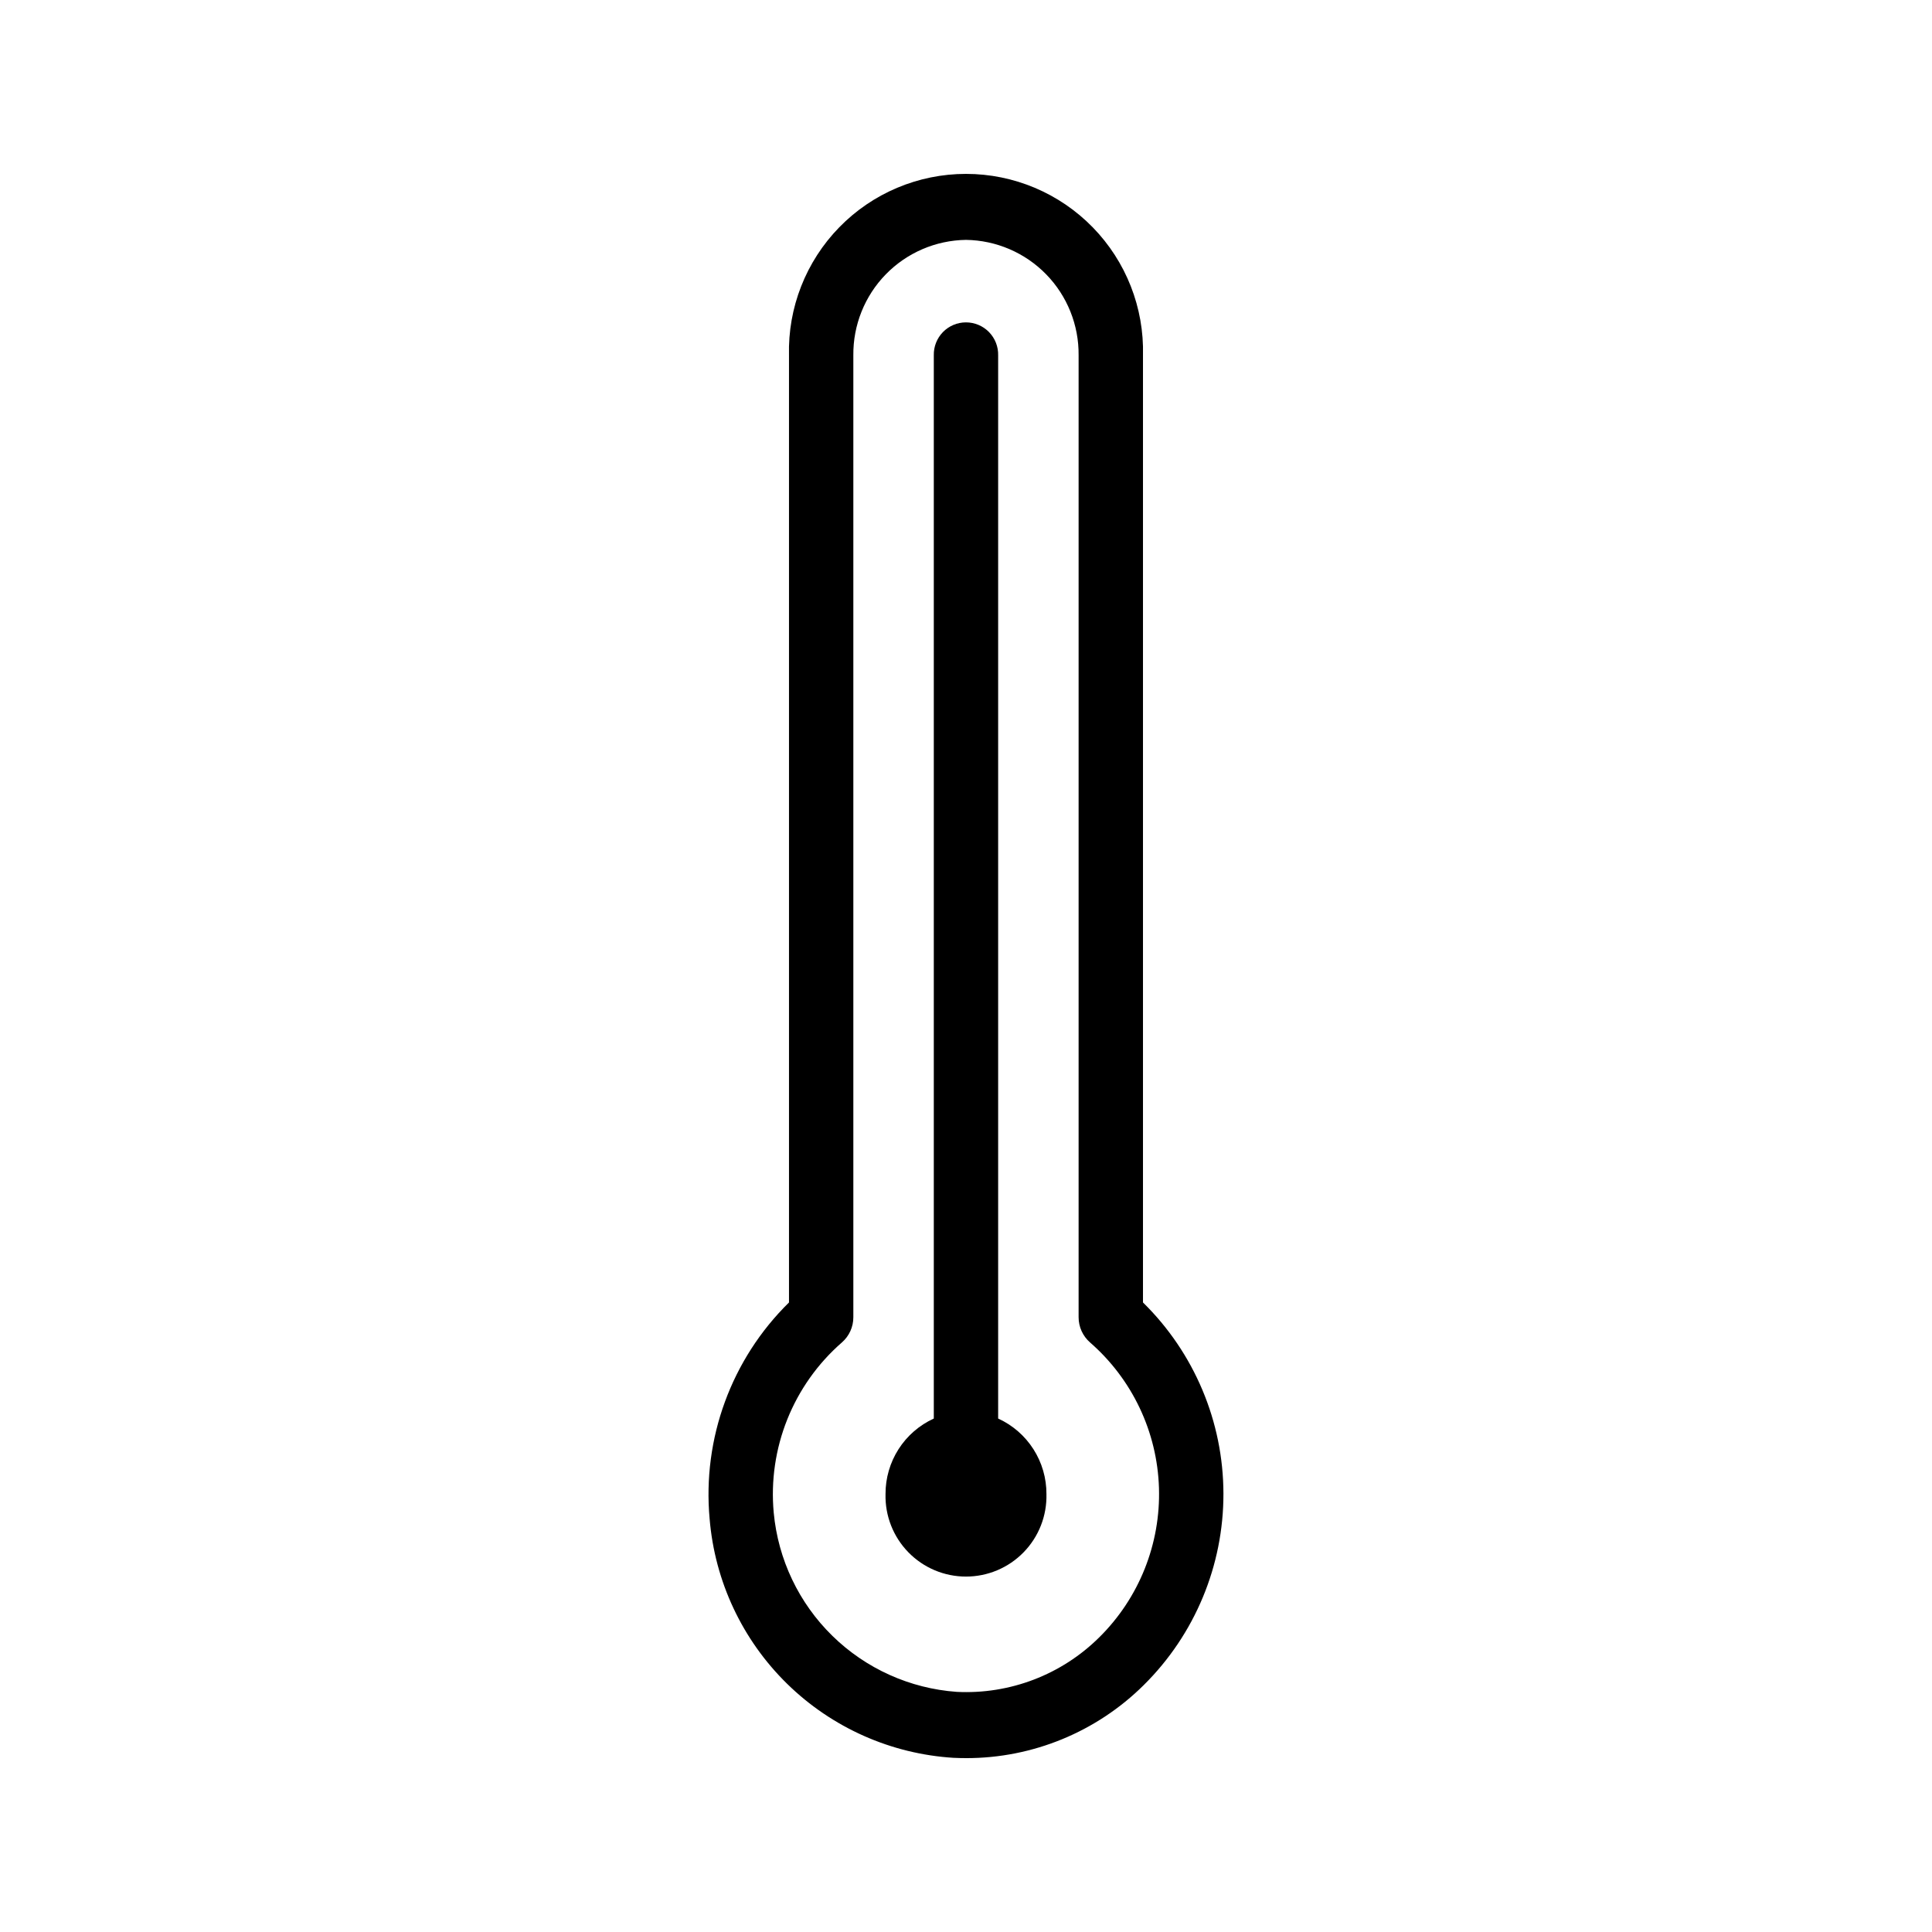 <?xml version="1.0" encoding="UTF-8"?>
<!-- Uploaded to: ICON Repo, www.svgrepo.com, Generator: ICON Repo Mixer Tools -->
<svg fill="#000000" width="800px" height="800px" version="1.1" viewBox="144 144 512 512" xmlns="http://www.w3.org/2000/svg">
 <g>
  <path d="m400.04 609.92c-1.09 0-2.191-0.027-3.289-0.078l-0.004 0.004c-16.598-1.02-32.273-7.988-44.156-19.625-11.879-11.637-19.172-27.164-20.535-43.738-1.941-21.293 5.781-42.332 21.035-57.316v-250.98c-0.32-12.645 4.481-24.883 13.312-33.941 8.828-9.059 20.941-14.164 33.594-14.164 12.648 0 24.762 5.106 33.594 14.164 8.832 9.059 13.633 21.297 13.312 33.941v250.98c13.602 13.352 21.285 31.602 21.32 50.66 0.035 19.062-7.574 37.34-21.125 50.742-12.516 12.414-29.434 19.371-47.059 19.352zm-0.043-402.35c-8.016 0.113-15.656 3.398-21.254 9.137-5.594 5.738-8.688 13.465-8.598 21.477v254.89c0.008 2.566-1.102 5.012-3.039 6.695-12.918 11.266-19.637 28.051-18.059 45.117 1.152 12.375 6.66 23.938 15.539 32.629 8.879 8.695 20.559 13.957 32.953 14.848 14.066 0.711 27.781-4.535 37.781-14.453 10.551-10.426 16.281-24.777 15.82-39.602s-7.078-28.789-18.258-38.539c-1.934-1.684-3.043-4.129-3.039-6.695v-254.89c0.09-8.012-3-15.738-8.594-21.477-5.598-5.738-13.238-9.023-21.254-9.137z"/>
  <path d="m408.52 519.93v-281.75c0.059-2.297-0.812-4.523-2.418-6.172-1.605-1.645-3.809-2.574-6.109-2.574-2.301 0-4.504 0.93-6.109 2.574-1.605 1.648-2.477 3.875-2.418 6.172v281.75c-3.832 1.75-7.078 4.57-9.348 8.121-2.266 3.551-3.465 7.68-3.445 11.891-0.148 5.75 2.035 11.312 6.051 15.43 4.012 4.117 9.52 6.438 15.27 6.438s11.254-2.32 15.27-6.438 6.195-9.68 6.051-15.43c0.02-4.211-1.18-8.34-3.449-11.891-2.266-3.551-5.512-6.371-9.344-8.121z"/>
 </g>
</svg>